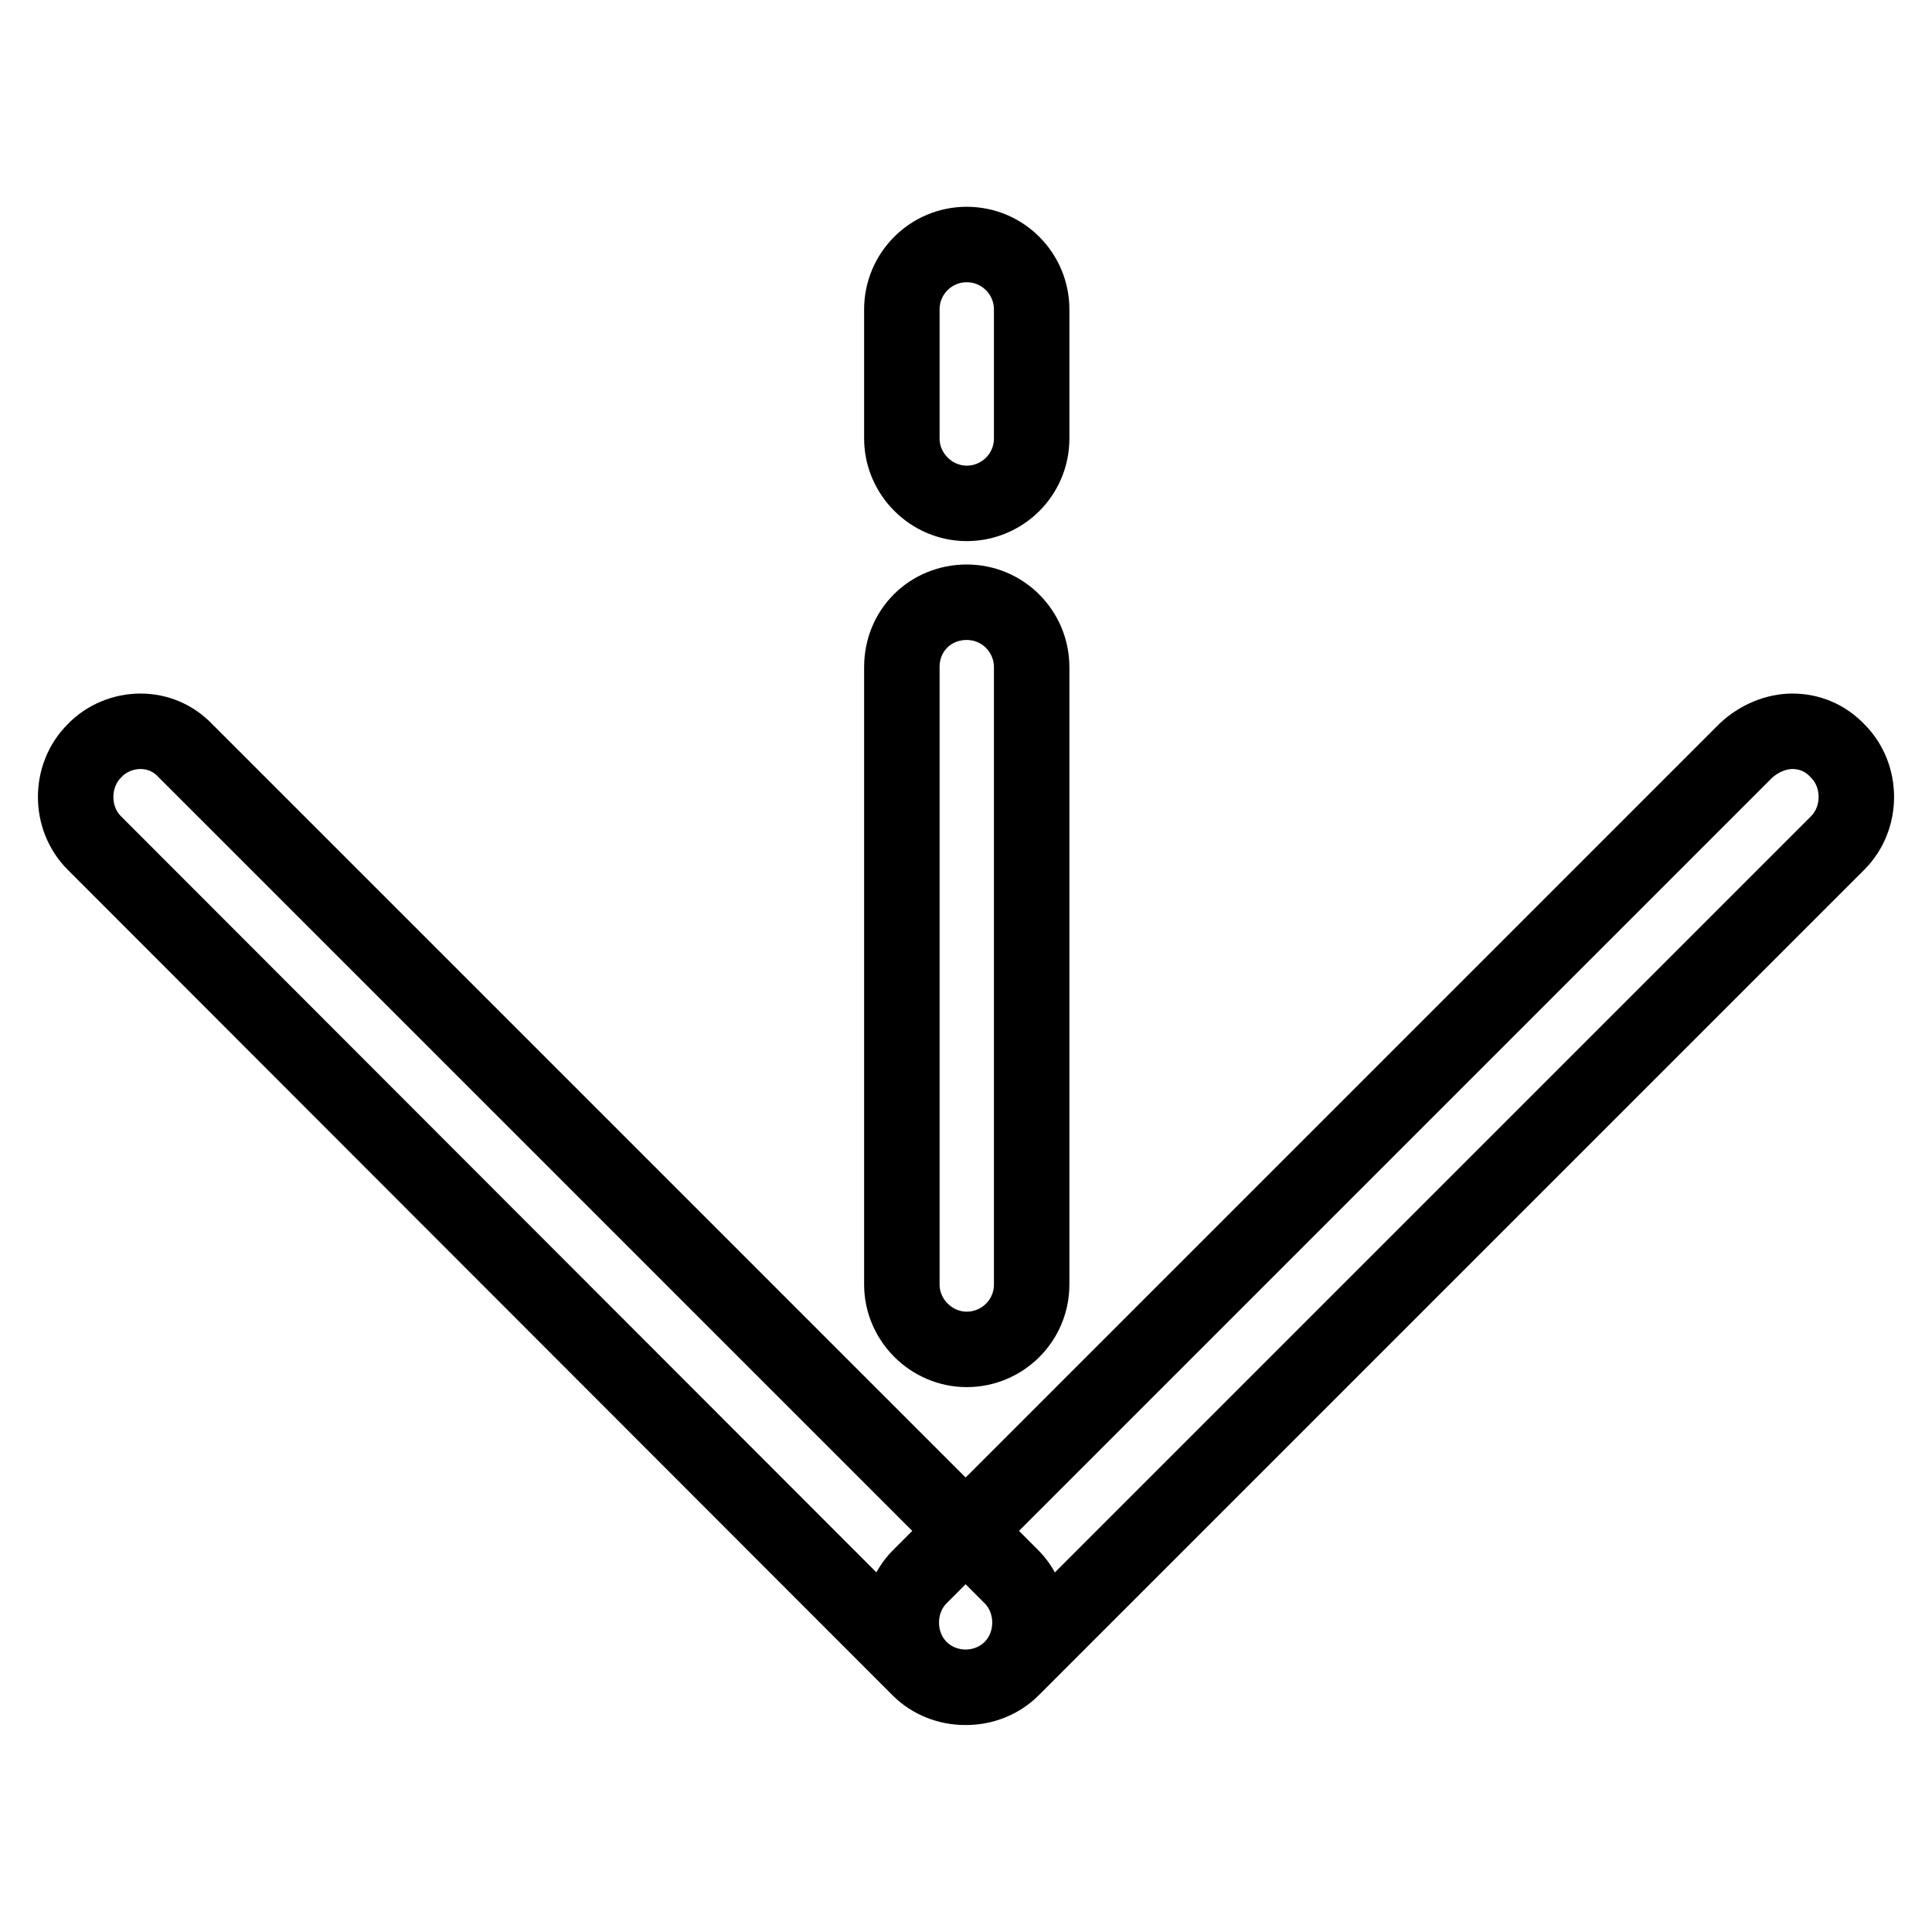 <?xml version="1.0" encoding="utf-8"?>
<!-- Svg Vector Icons : http://www.onlinewebfonts.com/icon -->
<!DOCTYPE svg PUBLIC "-//W3C//DTD SVG 1.1//EN" "http://www.w3.org/Graphics/SVG/1.1/DTD/svg11.dtd">
<svg version="1.1" xmlns="http://www.w3.org/2000/svg" xmlns:xlink="http://www.w3.org/1999/xlink" x="0px" y="0px" viewBox="0 0 256 256" enable-background="new 0 0 256 256" xml:space="preserve">
<g> <path stroke-width="10" fill-opacity="0" stroke="#000000"  d="M128.1,79.8c4.8,0,8.6,3.9,8.6,8.6v81.8c0,4.8-3.9,8.6-8.6,8.6c-4.7,0-8.6-3.9-8.6-8.6V88.4 C119.5,83.5,123.3,79.8,128.1,79.8z M128.1,32.4c4.8,0,8.6,3.9,8.6,8.6v17.1c0,4.8-3.9,8.6-8.6,8.6c-4.7,0-8.6-3.9-8.6-8.6V41 C119.5,36.3,123.3,32.4,128.1,32.4z M237.5,96.9c2.3,0,4.4,0.9,6,2.6c3.3,3.3,3.3,8.9,0,12.2L134.1,221.1c-3.3,3.3-8.9,3.3-12.2,0 s-3.3-8.9,0-12.2L231.3,99.5C233.1,97.8,235.4,96.9,237.5,96.9z M18.6,96.9c2.3,0,4.4,0.9,6,2.6l109.4,109.4 c3.3,3.3,3.3,8.9,0,12.2c-3.3,3.3-8.9,3.3-12.2,0L12.5,111.7c-3.3-3.3-3.3-8.9,0-12.2C14.1,97.8,16.4,96.9,18.6,96.9z"/></g>
</svg>